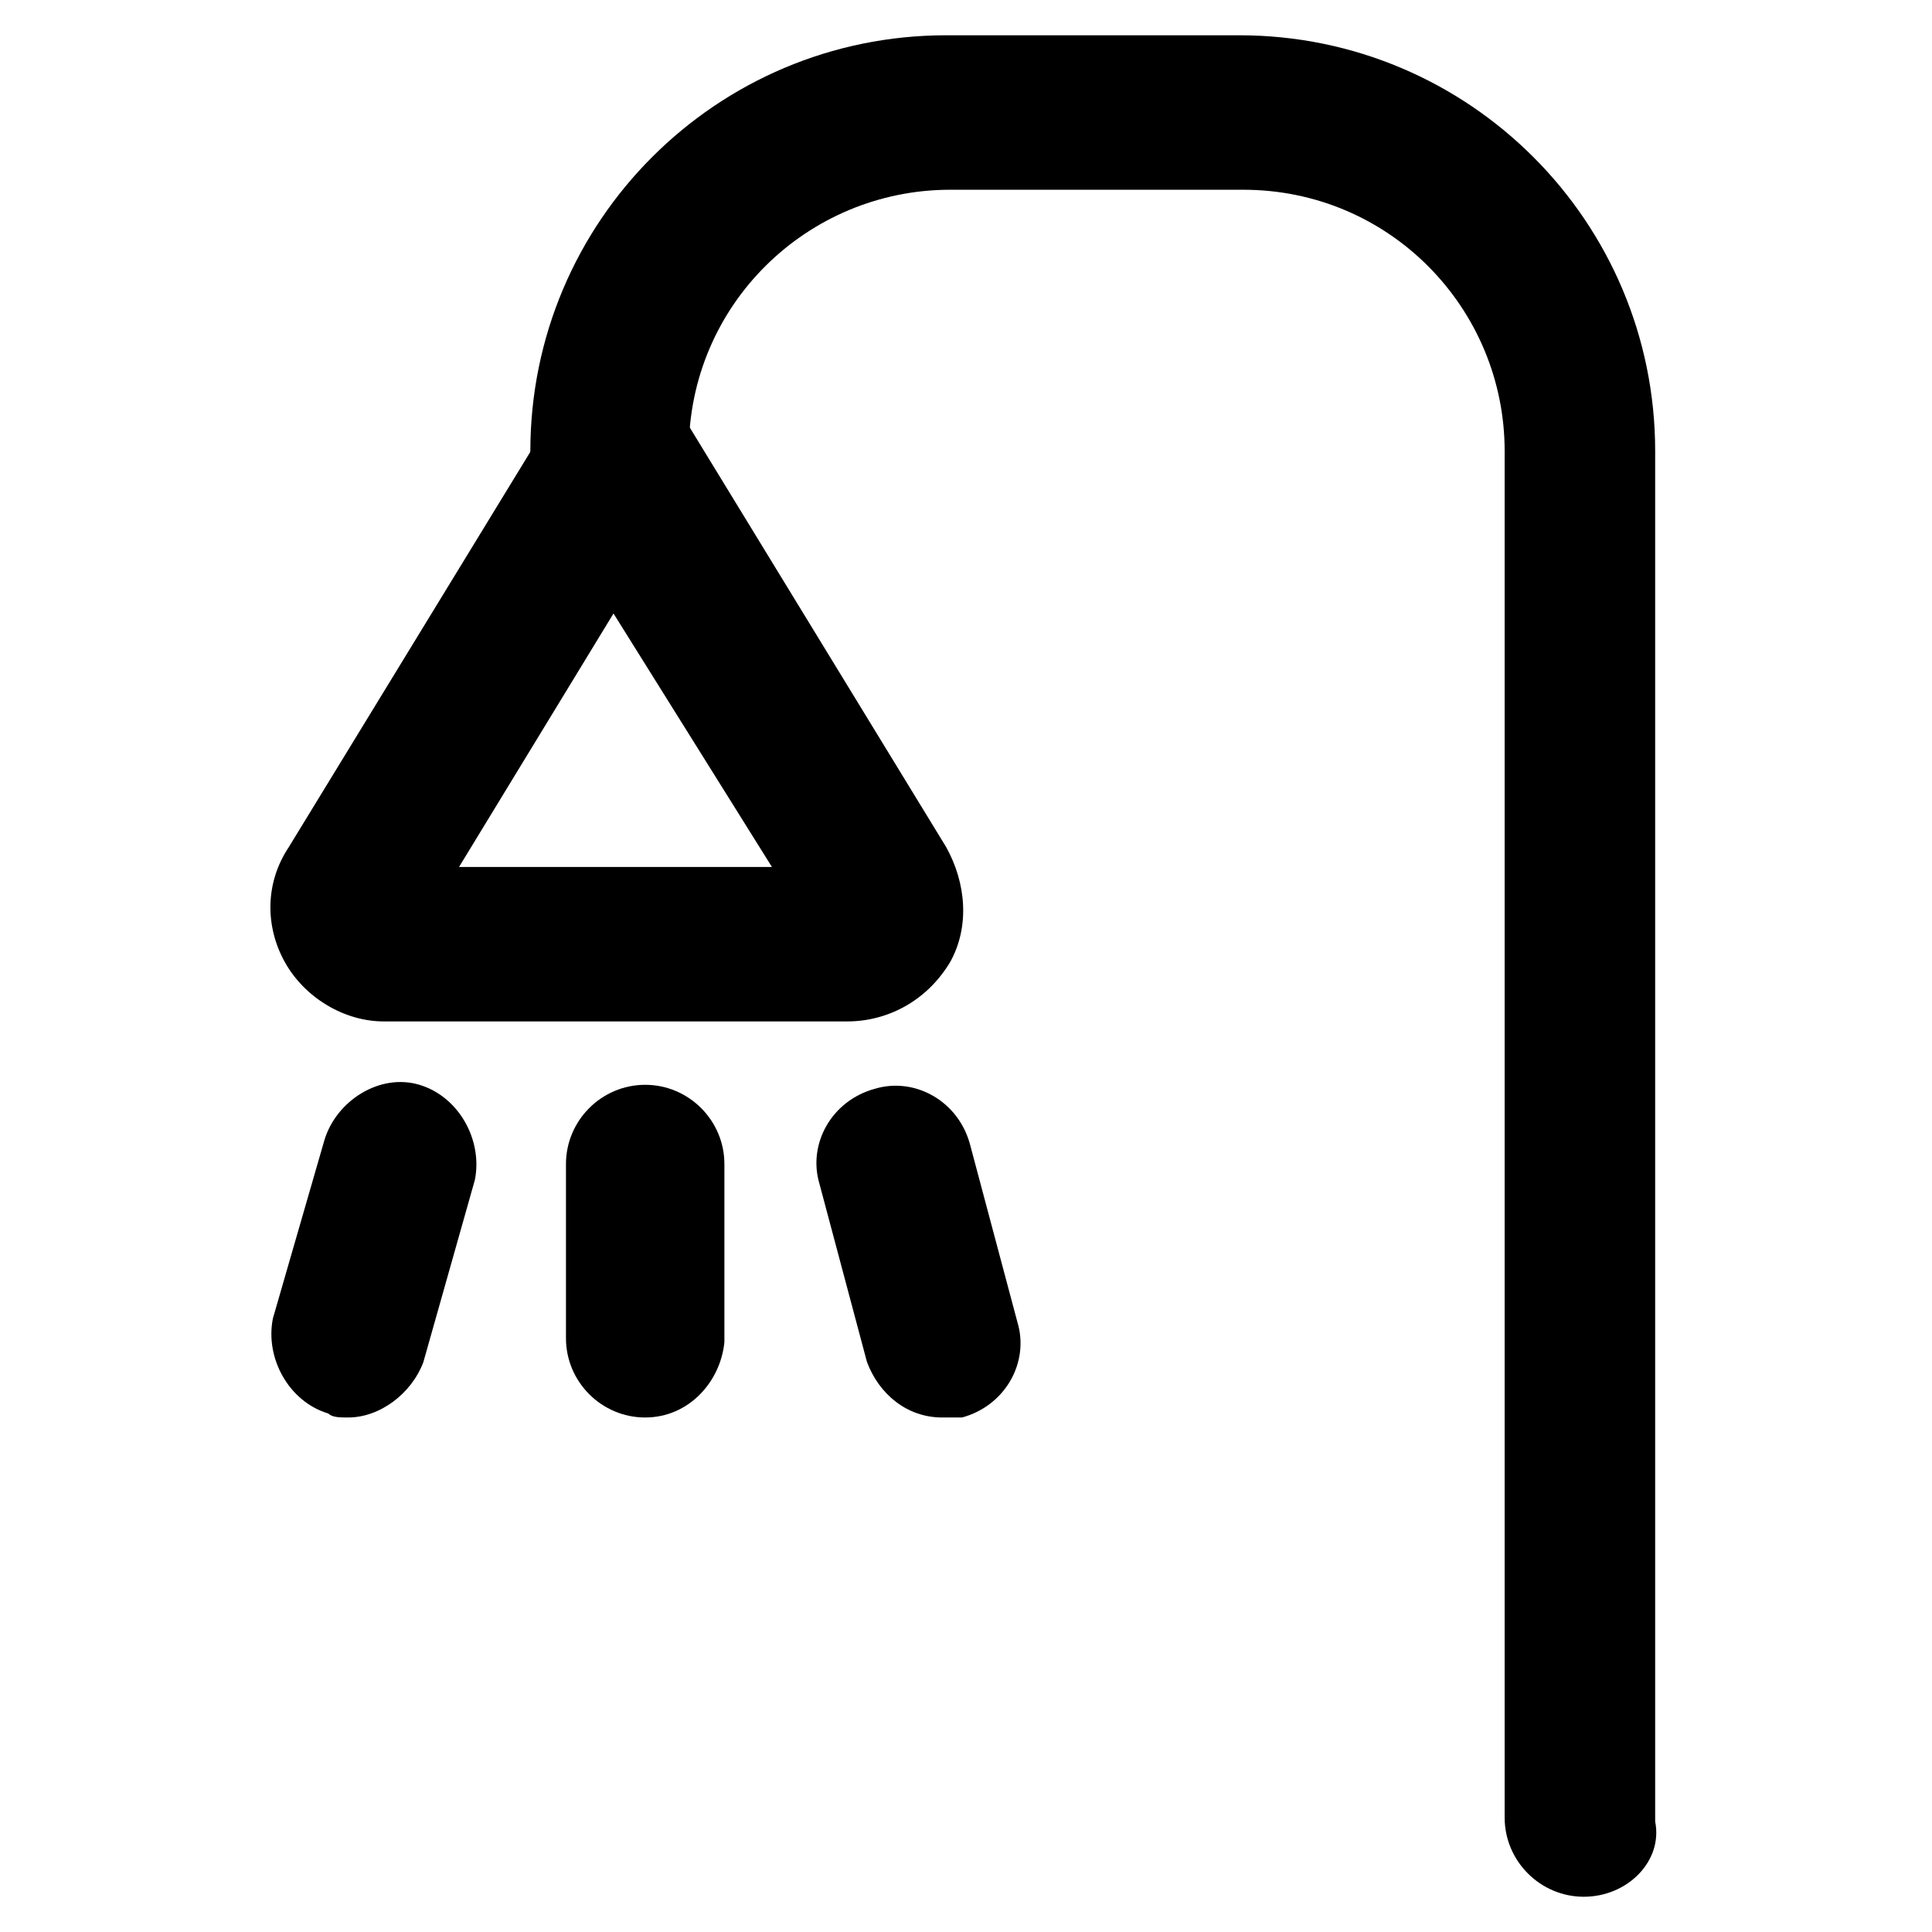 <?xml version="1.0" encoding="UTF-8"?>
<!-- The Best Svg Icon site in the world: iconSvg.co, Visit us! https://iconsvg.co -->
<svg fill="#000000" width="800px" height="800px" version="1.1" viewBox="144 144 512 512" xmlns="http://www.w3.org/2000/svg">
 <g>
  <path d="m563.74 646.66c-11.547 0-20.992-9.445-20.992-20.992v-362.11c0-37.785-30.438-69.273-69.273-69.273h-77.672c-37.785 0-69.273 30.438-69.273 69.273 0 11.547-9.445 20.992-20.992 20.992s-20.992-9.445-20.992-20.992c0-60.879 49.332-110.21 110.21-110.21h77.672c60.879 0 110.21 49.332 110.21 110.21v363.16c2.102 10.492-7.348 19.941-18.891 19.941z"/>
  <path d="m368.51 414.69h-122.8c-10.496 0-20.992-6.297-26.238-15.742-5.246-9.445-5.246-20.992 1.051-30.438l69.273-113.36c4.199-6.297 10.496-9.445 17.844-9.445 7.348 0 13.645 4.199 17.844 9.445l69.273 113.36c5.246 9.445 6.297 20.992 1.051 30.438-6.301 10.496-16.797 15.742-27.293 15.742zm-102.86-40.934h82.918l-41.984-67.176z"/>
  <path d="m236.26 519.65c-2.098 0-4.199 0-5.246-1.051-10.496-3.148-16.793-14.695-14.695-25.191l13.645-47.23c3.148-10.496 14.695-17.844 25.191-14.695s16.793 14.695 14.695 25.191l-13.648 48.281c-3.148 8.398-11.547 14.695-19.941 14.695z"/>
  <path d="m314.98 519.65c-11.547 0-20.992-9.445-20.992-20.992v-46.18c0-11.547 9.445-20.992 20.992-20.992s20.992 9.445 20.992 20.992v47.23c-1.051 10.496-9.445 19.941-20.992 19.941z"/>
  <path d="m393.7 519.65c-9.445 0-16.793-6.297-19.941-14.695l-12.594-47.23c-3.148-10.496 3.148-22.043 14.695-25.191 10.496-3.148 22.043 3.148 25.191 14.695l12.594 47.23c3.148 10.496-3.148 22.043-14.695 25.191h-5.25z"/>
 </g>
</svg>